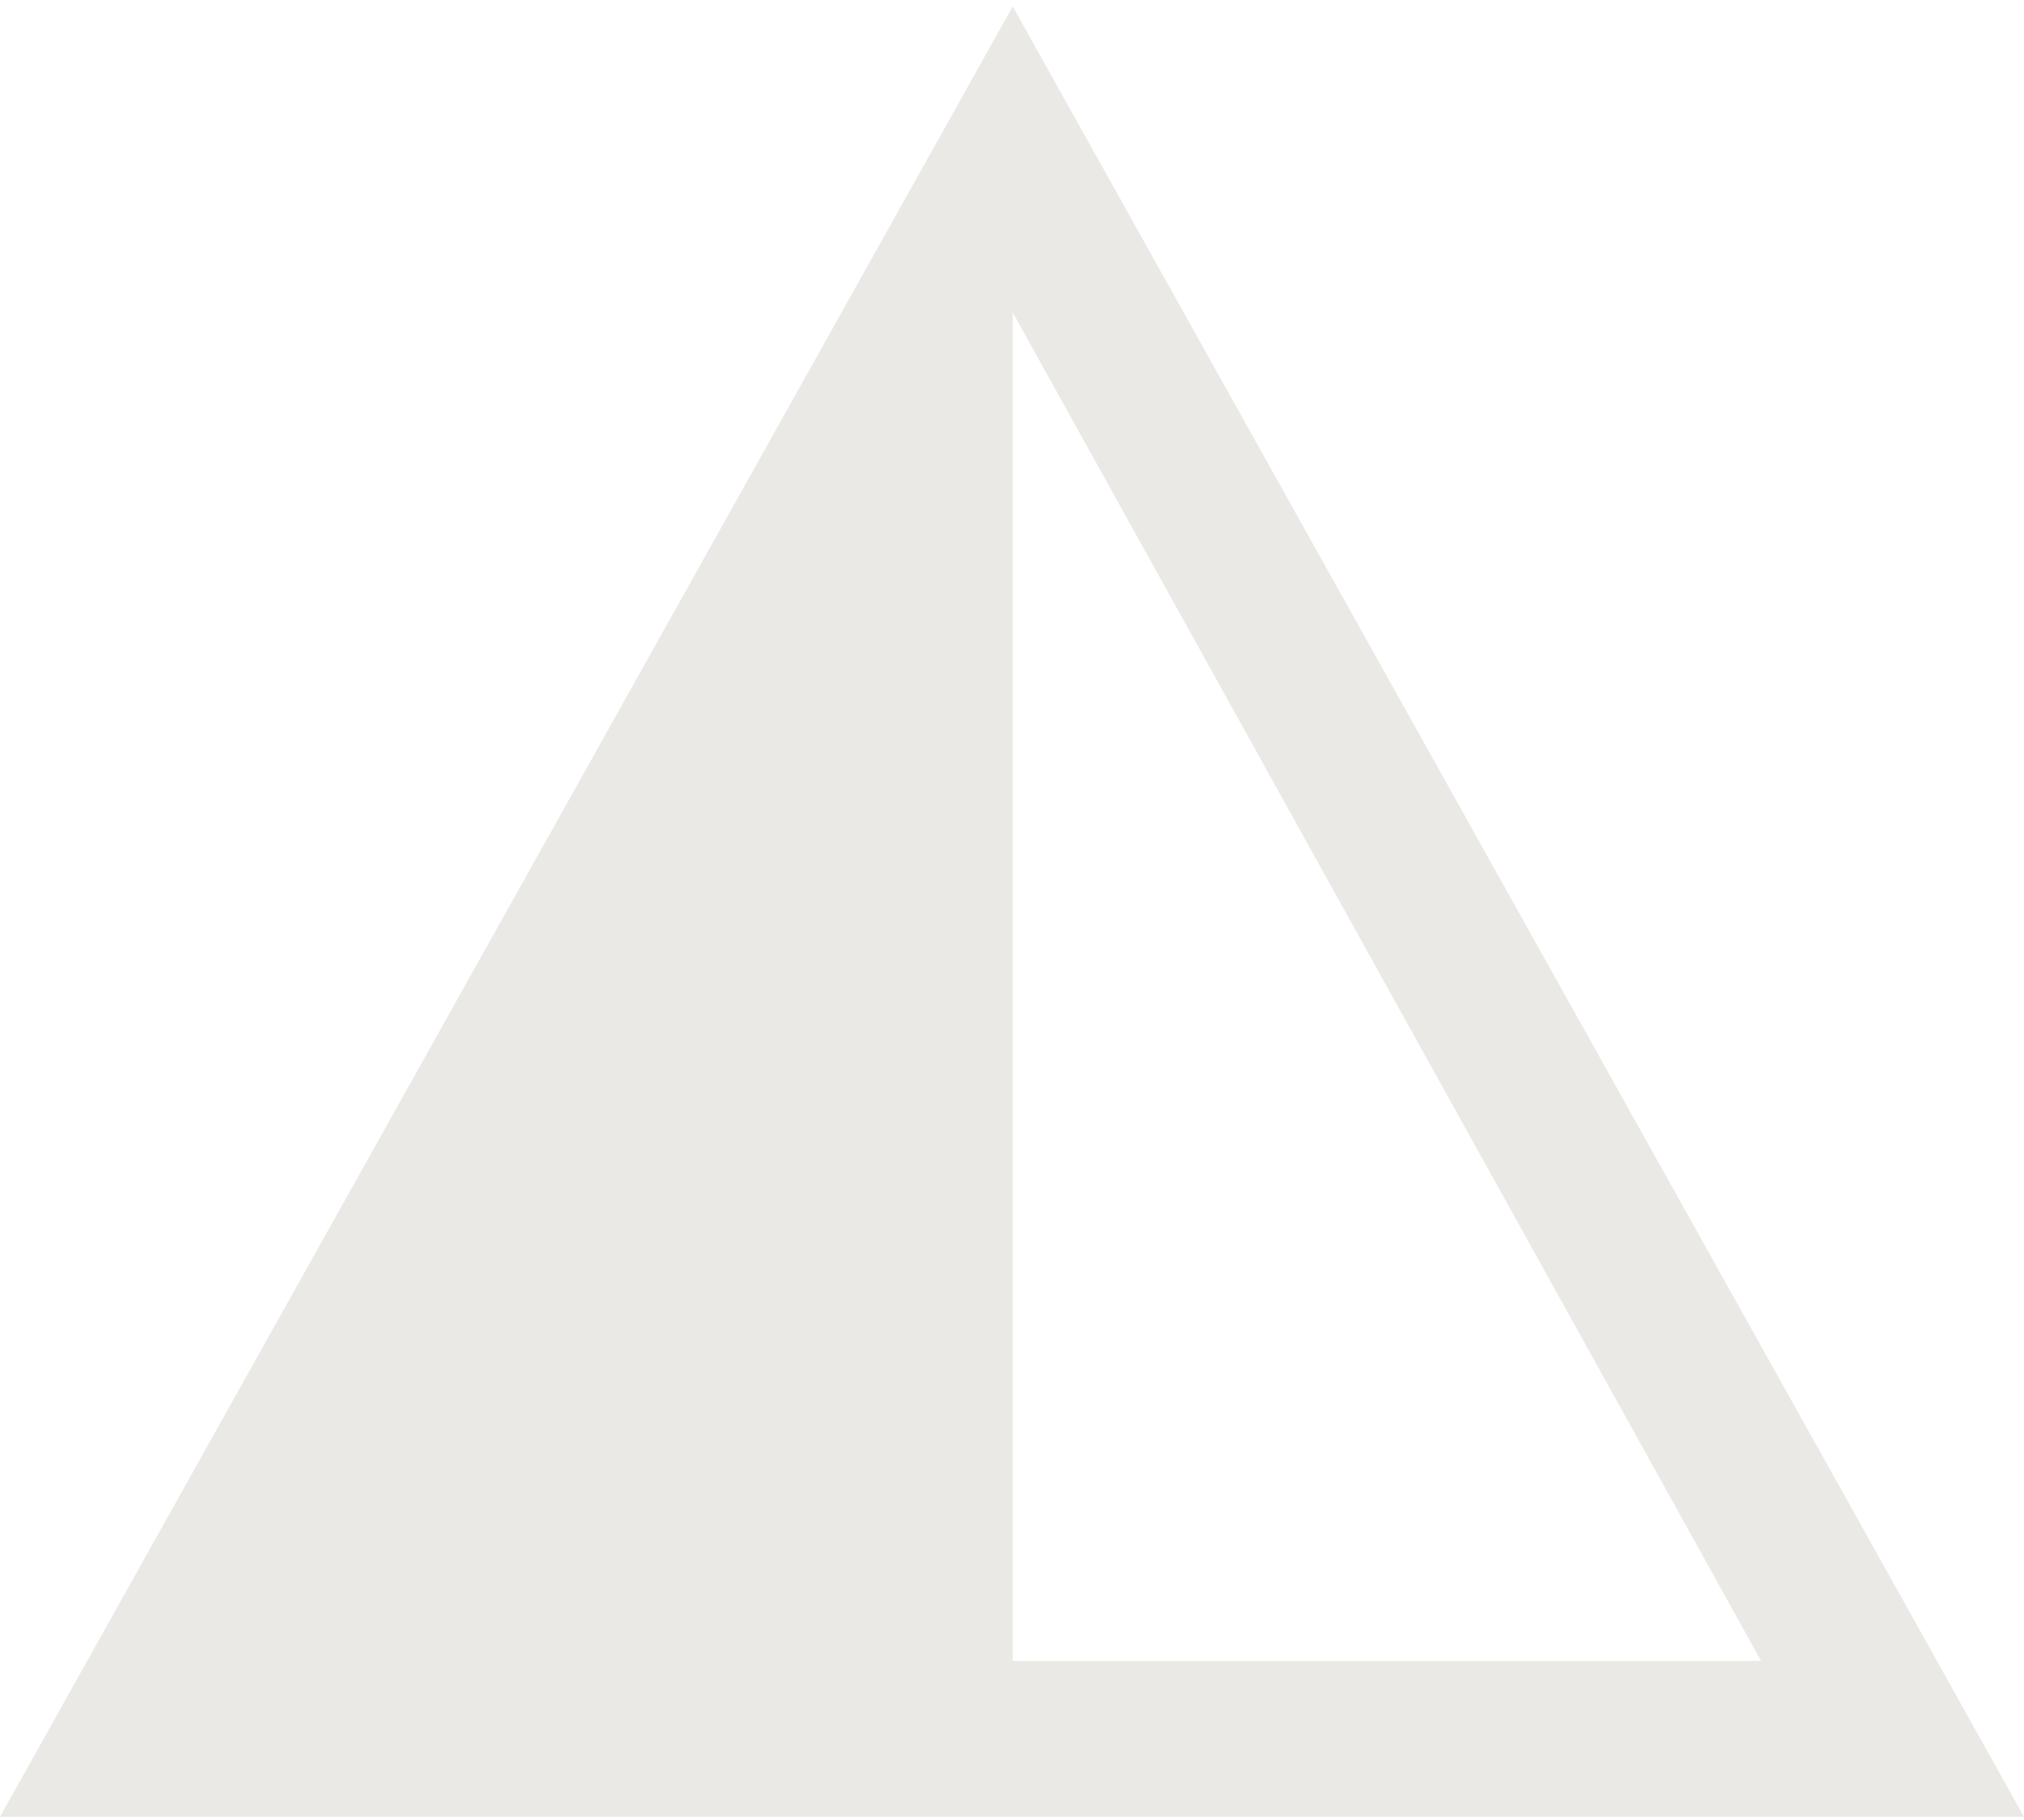 <?xml version="1.0" encoding="UTF-8"?>
<svg xmlns="http://www.w3.org/2000/svg" viewBox="0 0 56.36 50.68">
  <defs>
    <style>path { fill: #EAE9E5; }</style>
  </defs>
  <path d="M28.2.18l28.16,50.41H0L28.2.18ZM49.04,46.25L28.2,8.7v37.55h20.84Z"/>
</svg>